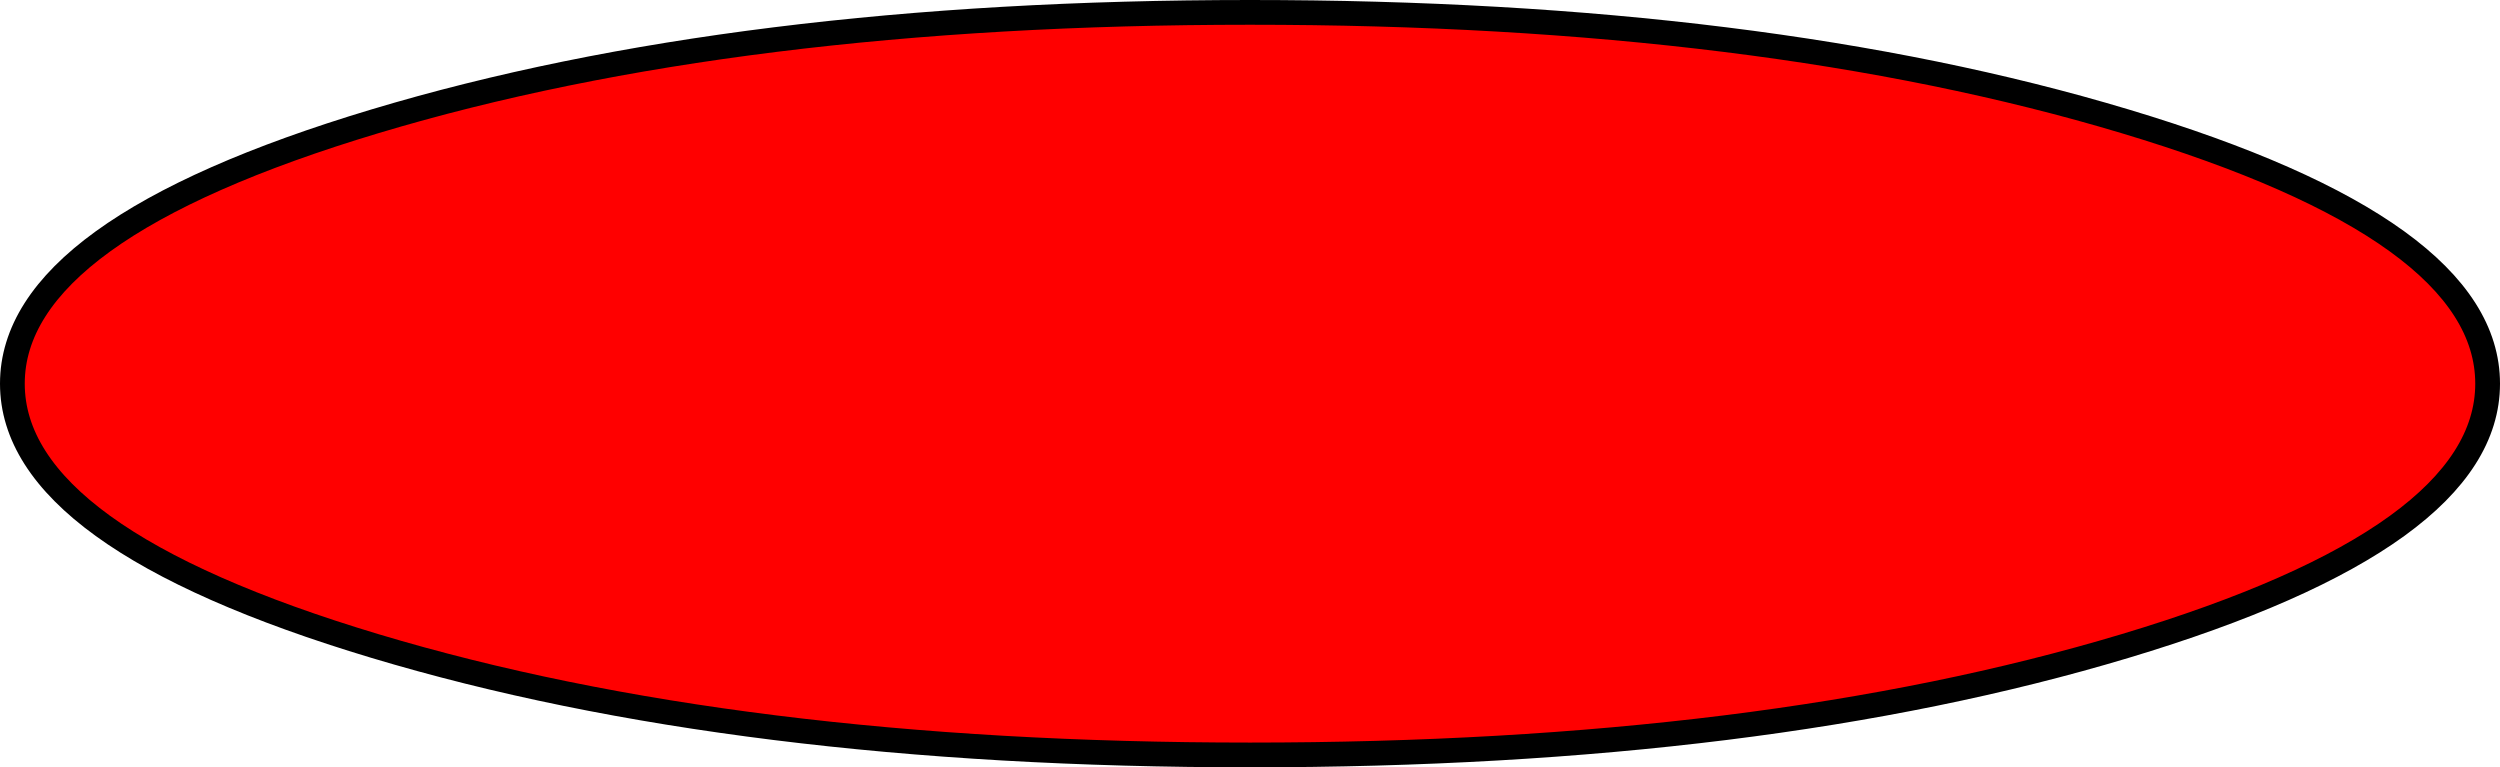 <?xml version="1.0" encoding="UTF-8" standalone="no"?>
<svg xmlns:xlink="http://www.w3.org/1999/xlink" height="31.0px" width="101.0px" xmlns="http://www.w3.org/2000/svg">
  <g transform="matrix(1.0, 0.0, 0.0, 1.0, 160.5, 170.5)">
    <path d="M-60.0 -155.0 Q-60.0 -148.8 -74.65 -144.4 -89.3 -140.0 -110.0 -140.0 -130.7 -140.0 -145.35 -144.4 -160.0 -148.8 -160.0 -155.0 -160.0 -161.2 -145.35 -165.6 -130.7 -170.0 -110.0 -170.0 -89.3 -170.0 -74.65 -165.6 -60.0 -161.2 -60.0 -155.0" fill="#ff0000" fill-rule="evenodd" stroke="none"/>
    <path d="M-60.0 -155.0 Q-60.0 -148.8 -74.65 -144.4 -89.3 -140.0 -110.0 -140.0 -130.7 -140.0 -145.35 -144.4 -160.0 -148.8 -160.0 -155.0 -160.0 -161.2 -145.35 -165.6 -130.7 -170.0 -110.0 -170.0 -89.3 -170.0 -74.65 -165.6 -60.0 -161.2 -60.0 -155.0 Z" fill="none" stroke="#000000" stroke-linecap="round" stroke-linejoin="round" stroke-width="1.0"/>
  </g>
</svg>
